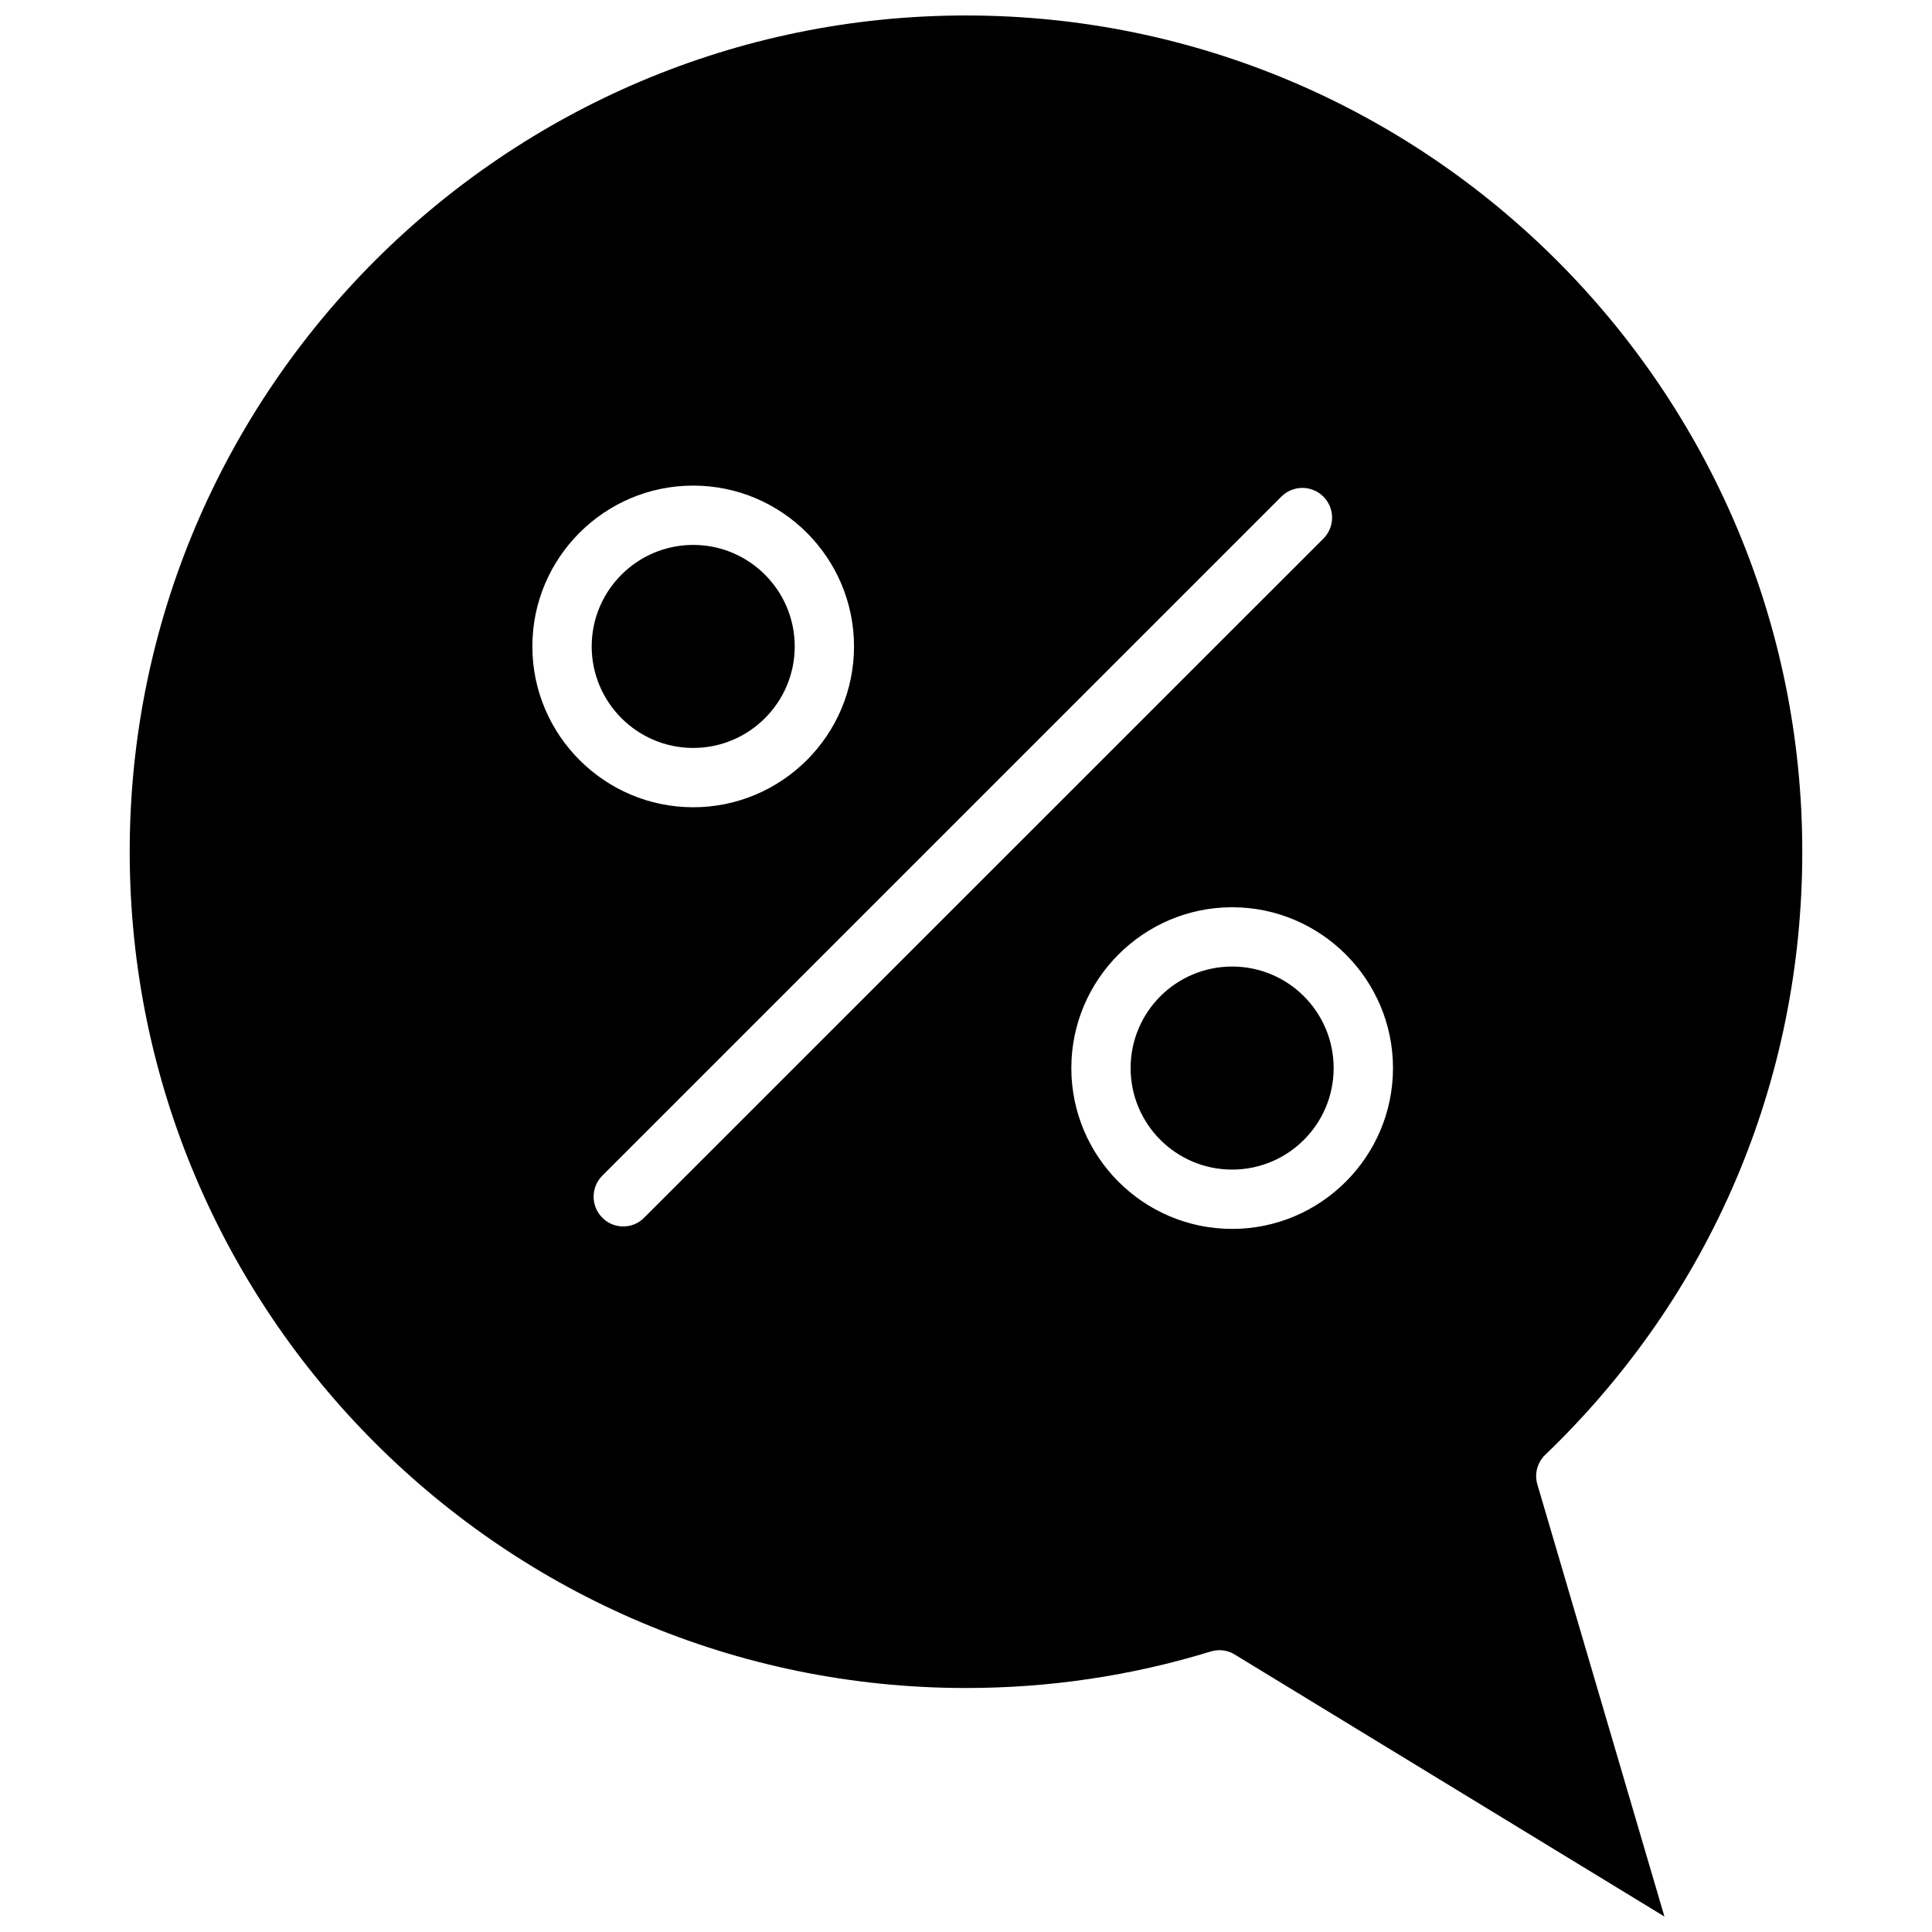 <?xml version="1.0" encoding="UTF-8"?>
<!-- Uploaded to: SVG Repo, www.svgrepo.com, Generator: SVG Repo Mixer Tools -->
<svg width="800px" height="800px" version="1.1" viewBox="144 144 512 512" xmlns="http://www.w3.org/2000/svg">
 <defs>
  <clipPath id="a">
   <path d="m178 148.09h444v503.81h-444z"/>
  </clipPath>
 </defs>
 <g clip-path="url(#a)">
  <path d="m553.51 529.53c43.934-42.168 68.113-98.949 68.113-159.81 0.004-122.22-99.449-221.62-221.62-221.62-122.18 0-221.63 99.402-221.63 221.62 0 122.17 99.402 221.62 221.62 221.62 22.066 0 43.883-3.223 64.84-9.672 0.754-0.203 1.512-0.352 2.316-0.352 1.461 0 2.871 0.402 4.082 1.16l113.86 69.422-33.656-114.46c-0.855-2.82-0.047-5.844 2.066-7.91zm-268.43-214.22c0-23.527 19.145-42.621 42.621-42.621 23.527 0 42.621 19.145 42.621 42.621 0 23.527-19.145 42.621-42.621 42.621-23.477 0-42.621-19.145-42.621-42.621zm29.625 151.39c-1.512 1.562-3.527 2.316-5.543 2.316s-4.031-0.754-5.543-2.316c-3.074-3.074-3.074-8.062 0-11.133l179.96-179.96c3.074-3.074 8.062-3.074 11.133 0 3.074 3.074 3.074 8.062 0 11.133zm155.83 2.973c-23.527 0-42.621-19.145-42.621-42.621 0-23.477 19.145-42.621 42.621-42.621s42.621 19.145 42.621 42.621c0 23.477-19.145 42.621-42.621 42.621z"/>
 </g>
 <path d="m497.43 427.05c0 14.855-12.043 26.902-26.902 26.902s-26.902-12.047-26.902-26.902c0-14.859 12.043-26.906 26.902-26.906s26.902 12.047 26.902 26.906"/>
 <path d="m354.61 315.31c0-14.812-12.043-26.902-26.902-26.902-14.812 0-26.902 12.043-26.902 26.902 0 14.812 12.043 26.902 26.902 26.902s26.902-12.09 26.902-26.902z"/>
</svg>